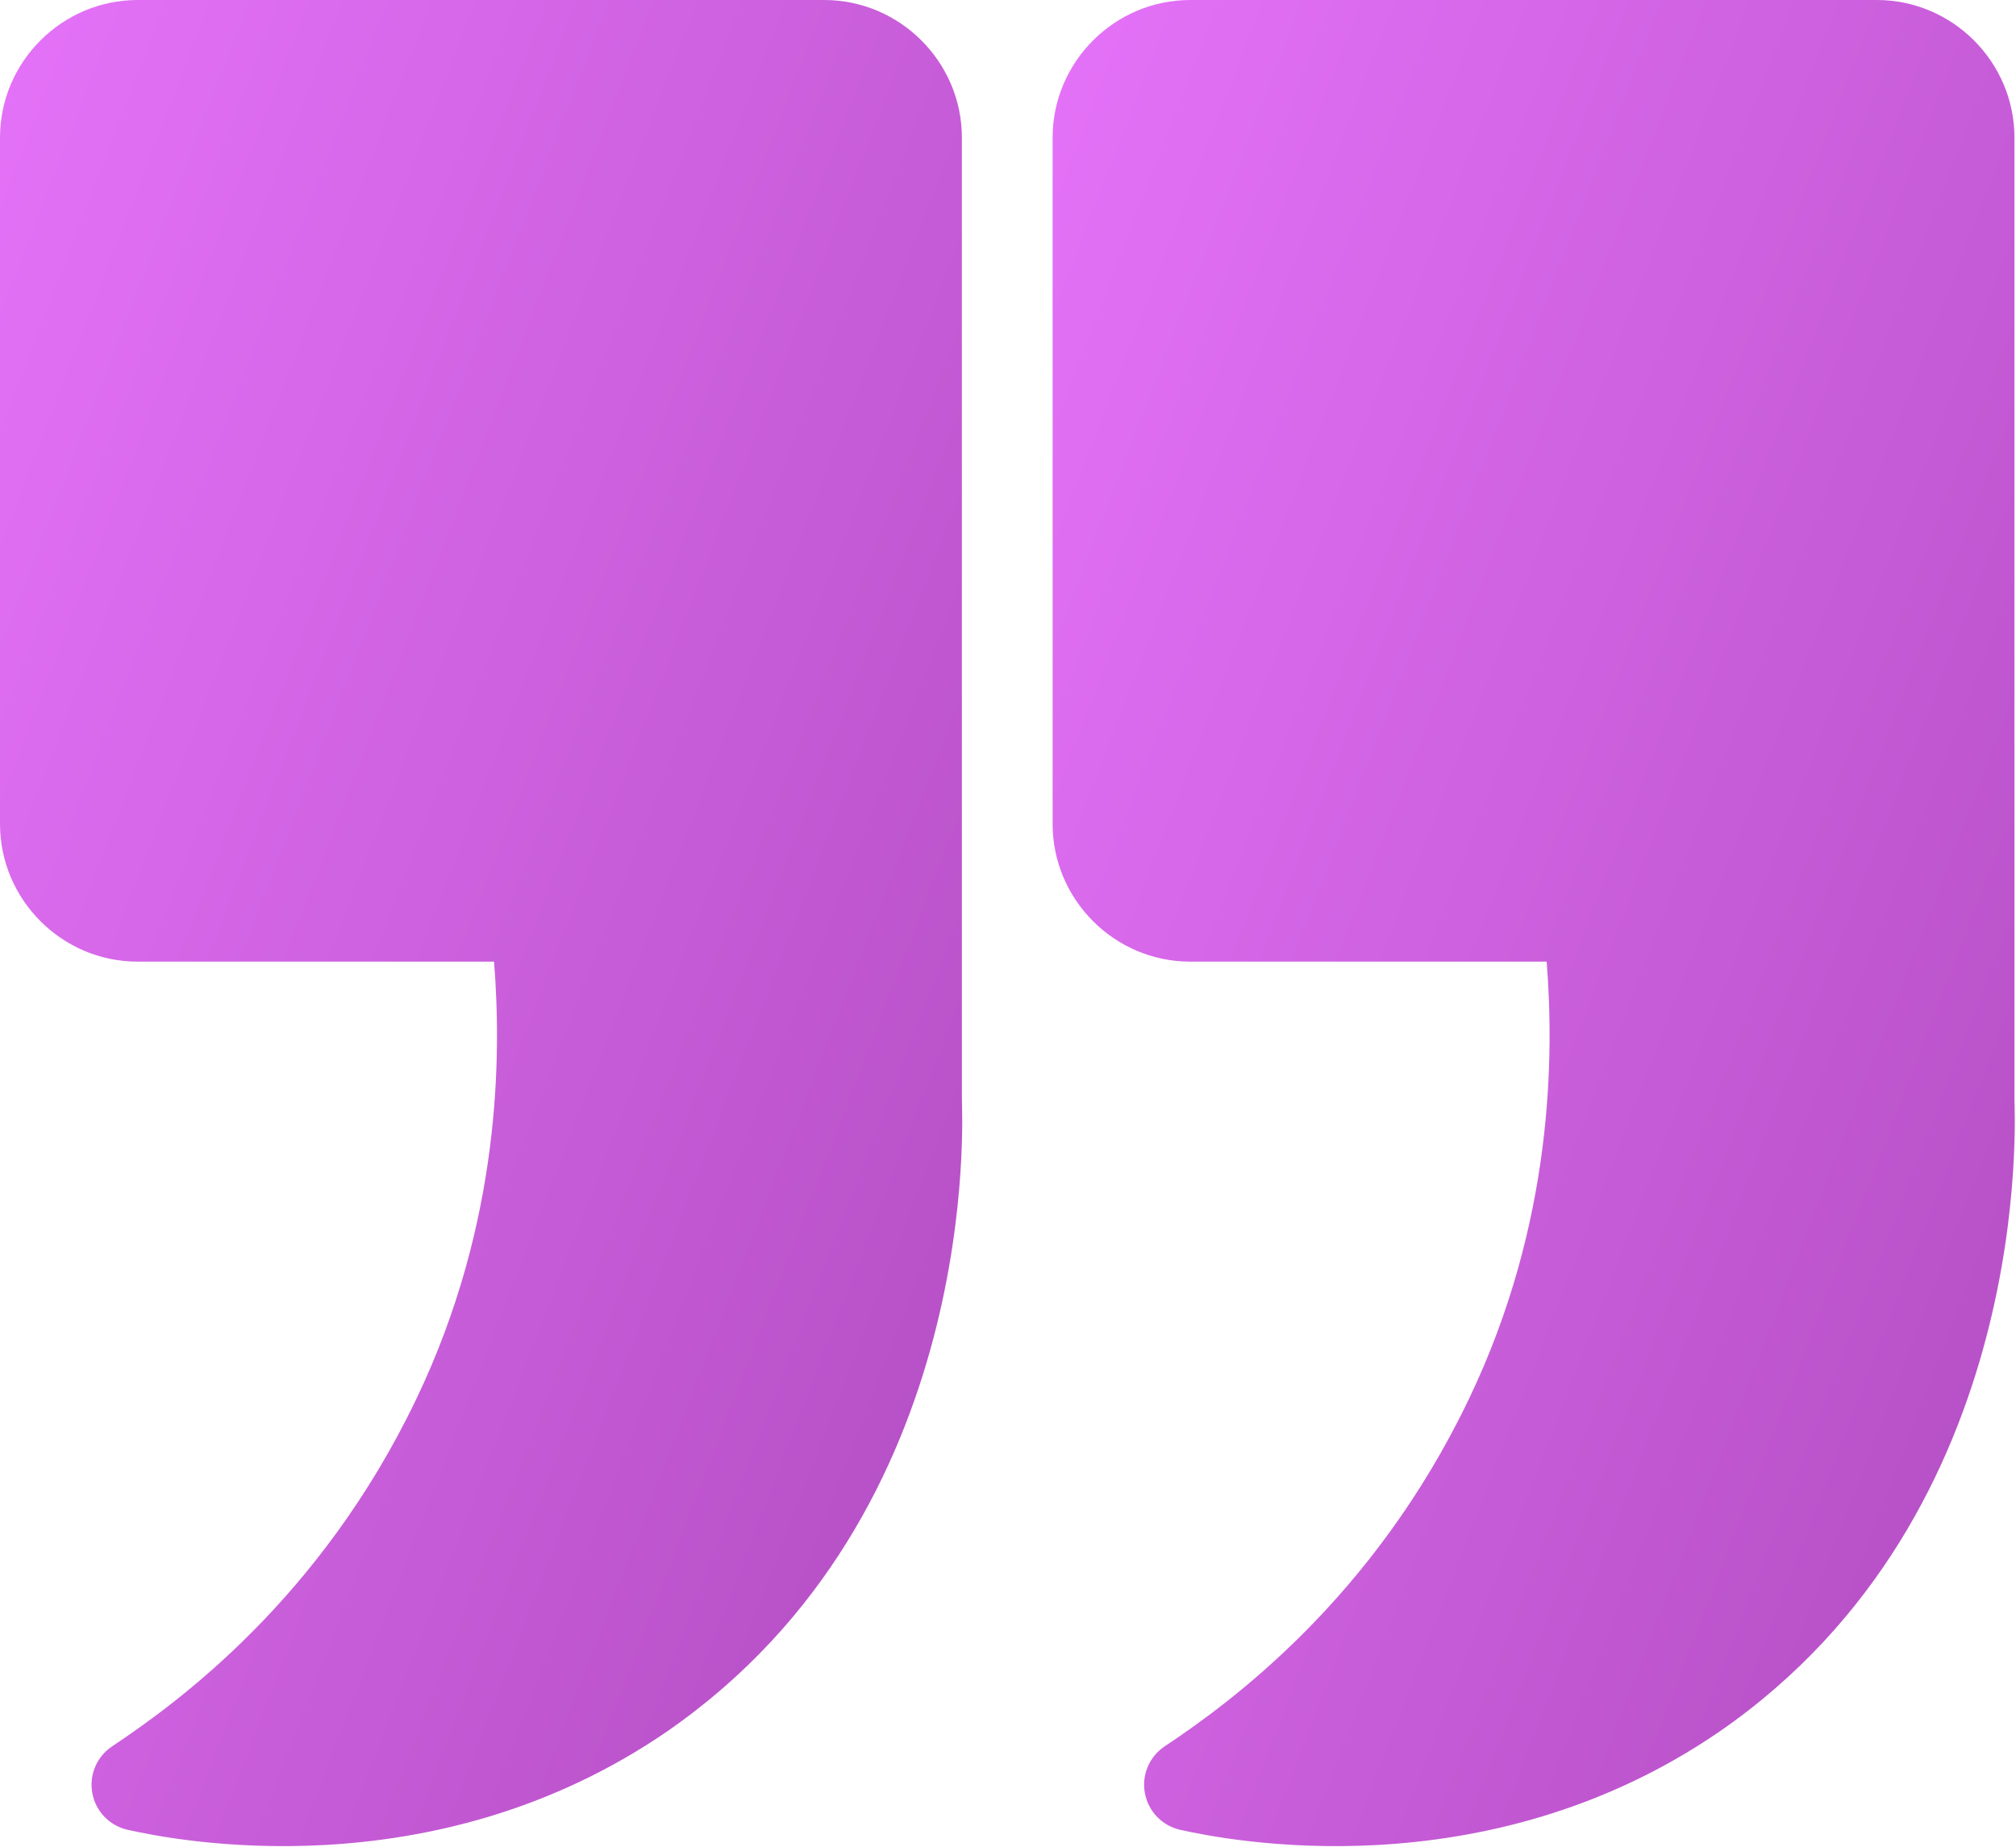<svg width="466" height="427" viewBox="0 0 466 427" fill="none" xmlns="http://www.w3.org/2000/svg">
<path fill-rule="evenodd" clip-rule="evenodd" d="M465.641 253.983C465.641 257.366 470.817 349.561 397.575 400.275L397.543 400.296C343.116 437.712 283.022 425.343 272.819 423.07C268.646 422.142 265.434 418.812 264.644 414.618C263.855 410.413 265.658 406.144 269.212 403.775C284.281 393.733 317.46 369.635 339.562 323.415C359.22 282.392 359.188 243.525 357.512 222.341H275.135C257.633 222.341 243.311 208.008 243.311 190.506V31.824C243.311 14.322 257.633 0 275.135 0H433.817C451.319 0 465.641 14.322 465.641 31.824V253.983Z" fill="url(#paint0_linear_510_4426)"/>
<path fill-rule="evenodd" clip-rule="evenodd" d="M222.34 253.972C222.34 257.355 227.516 349.561 154.264 400.275L154.242 400.296C99.805 437.712 39.721 425.343 29.519 423.07C25.346 422.142 22.123 418.812 21.344 414.618C20.554 410.413 22.347 406.144 25.912 403.775C40.98 393.733 74.149 369.635 96.251 323.415C115.909 282.392 115.887 243.525 114.201 222.341H31.824C14.322 222.341 0 208.008 0 190.506V31.824C0 14.322 14.322 0 31.824 0H190.506C208.008 0 222.34 14.322 222.34 31.824V253.972Z" fill="url(#paint1_linear_510_4426)"/>
<defs>
<linearGradient id="paint0_linear_510_4426" x1="228.268" y1="19" x2="593.776" y2="159.789" gradientUnits="userSpaceOnUse">
<stop stop-color="#E673FA"/>
<stop offset="1" stop-color="#AE4ABD"/>
</linearGradient>
<linearGradient id="paint1_linear_510_4426" x1="-15.044" y1="19" x2="350.477" y2="159.801" gradientUnits="userSpaceOnUse">
<stop stop-color="#E673FA"/>
<stop offset="1" stop-color="#AE4ABD"/>
</linearGradient>
</defs>
</svg>
